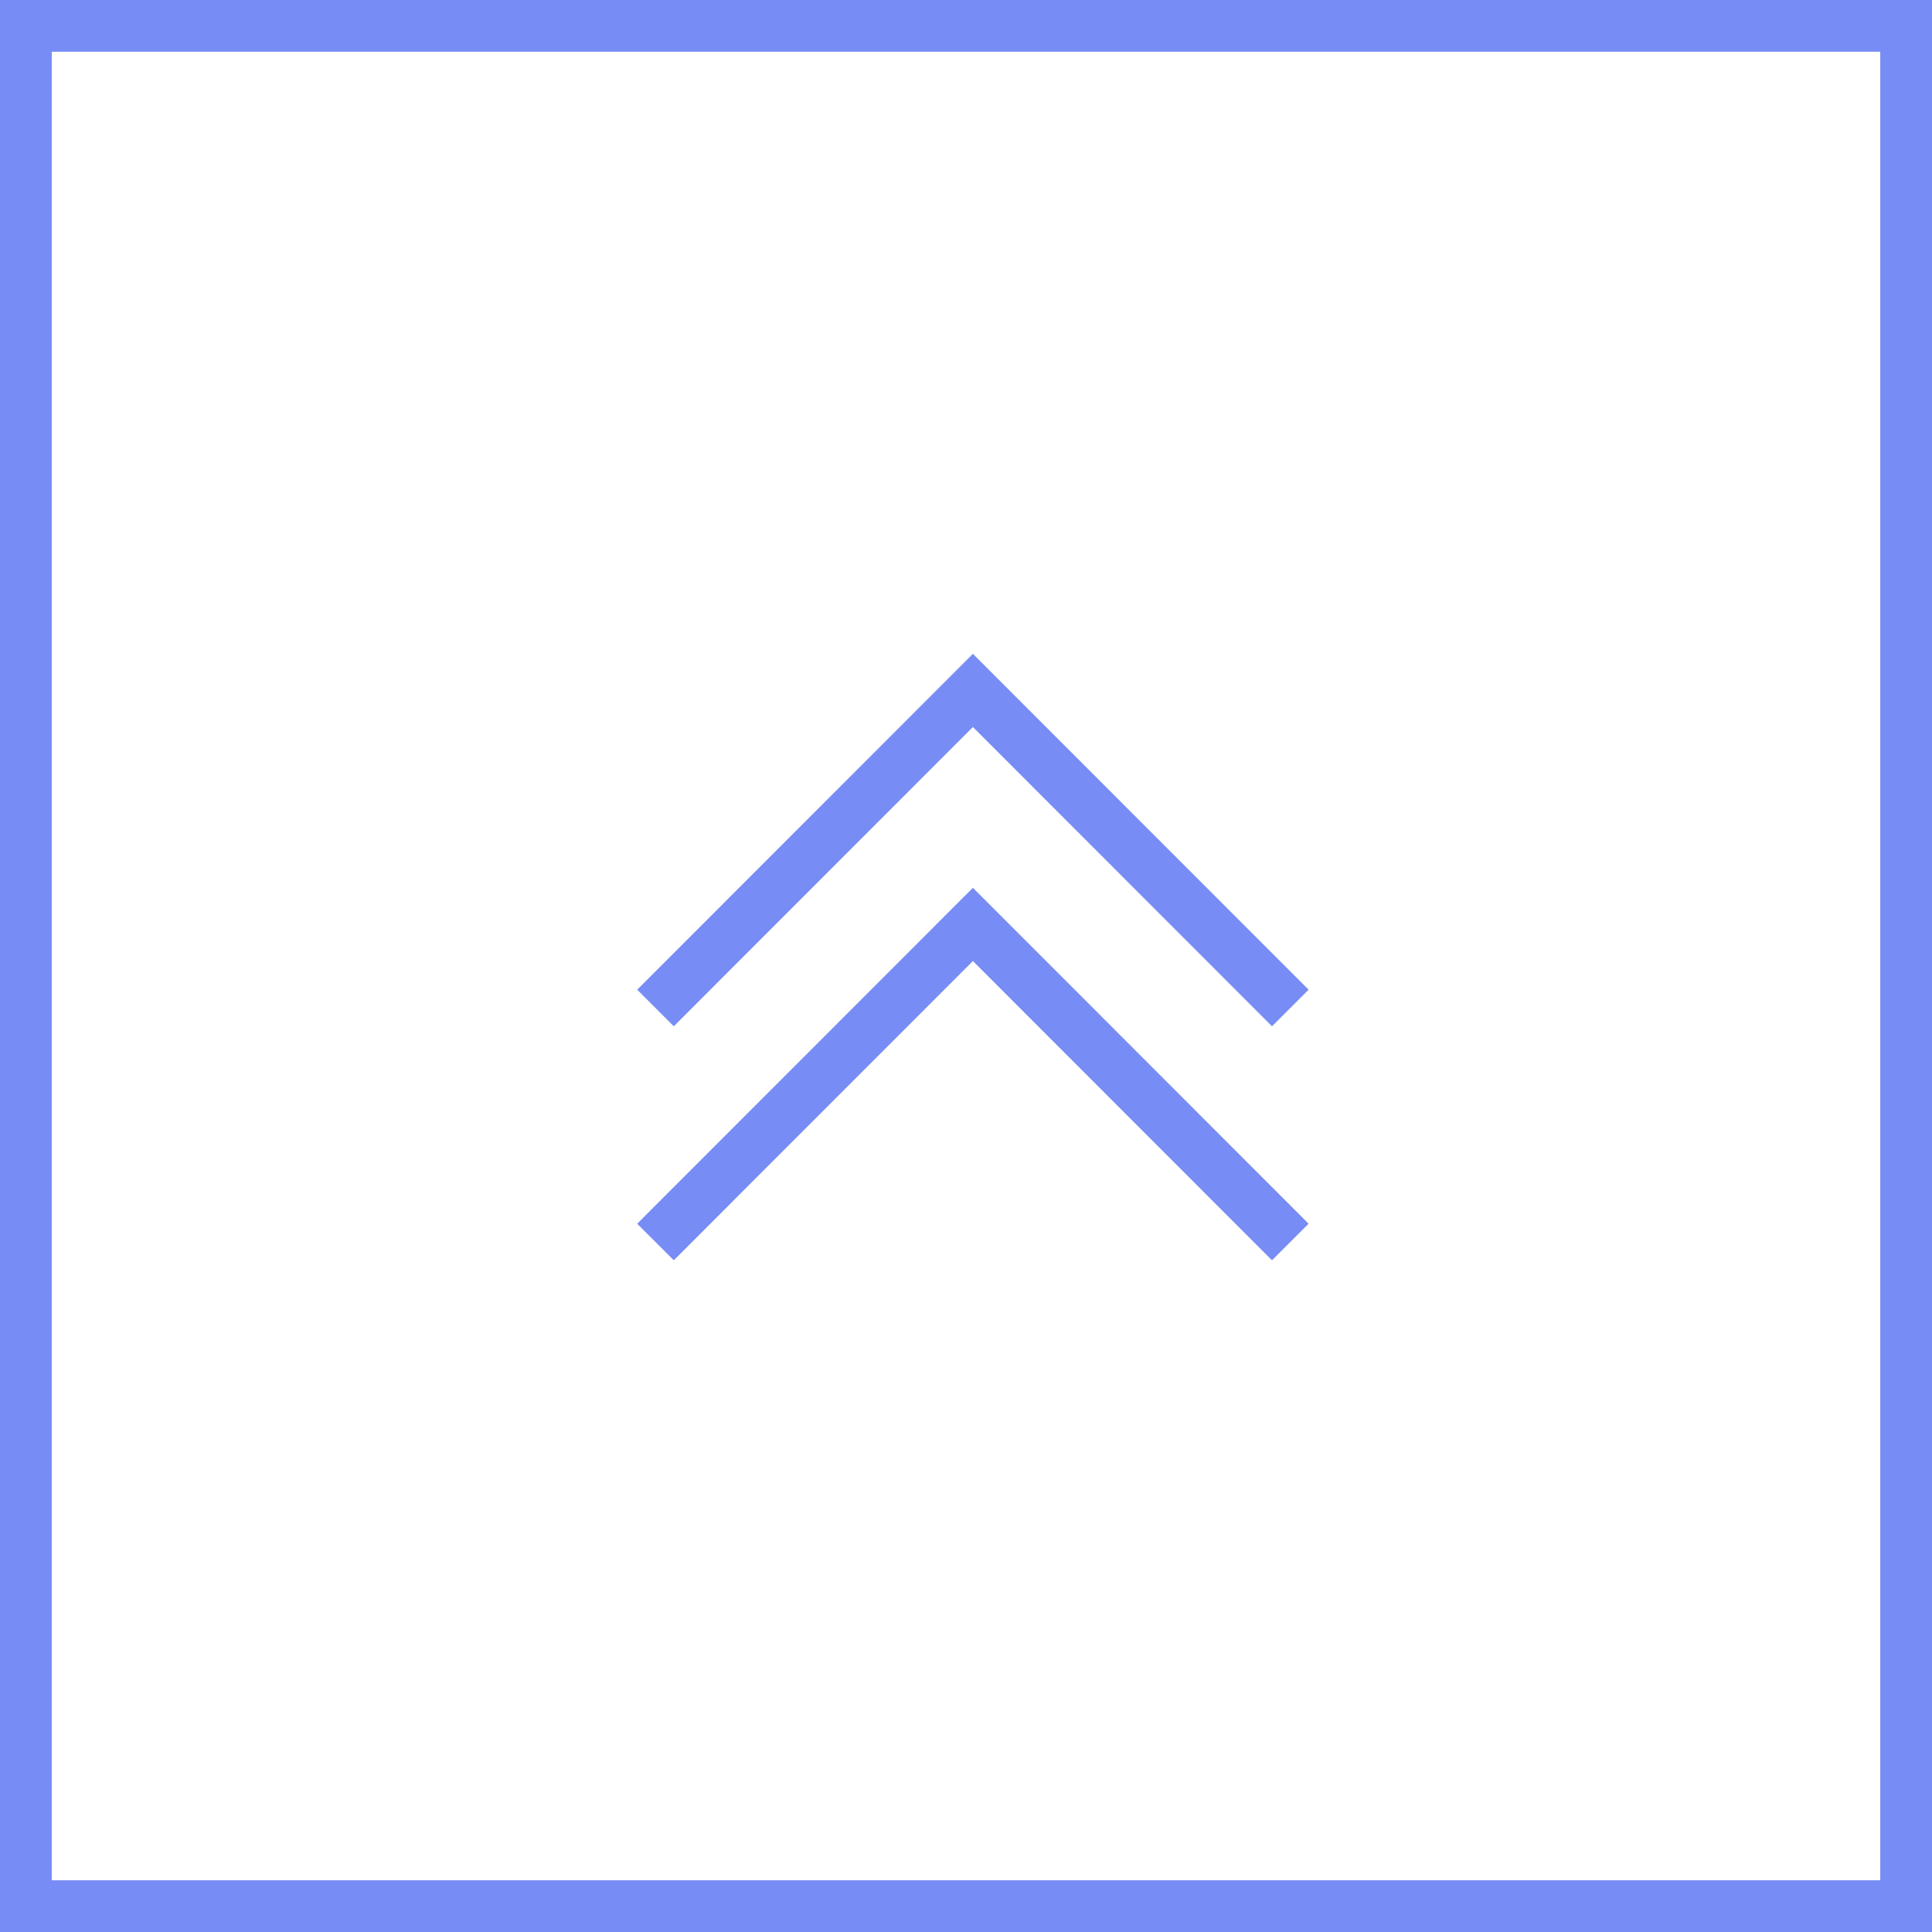 <svg xmlns="http://www.w3.org/2000/svg" width="56" height="56" viewBox="0 0 56 56">
  <g id="Group_39" data-name="Group 39" transform="translate(-3552 8889) rotate(-90)">
    <g id="Rectangle_25" data-name="Rectangle 25" transform="translate(8833 3552)" fill="none" stroke="#778cf4" stroke-width="1.5">
      <rect width="56" height="56" stroke="none"/>
      <rect x="0.75" y="0.75" width="54.5" height="54.5" fill="none"/>
    </g>
    <g id="Group_38" data-name="Group 38" transform="translate(-1.217 2.706)">
      <path id="Path_60" data-name="Path 60" d="M8854.217,3568.294l9.205,9.2-9.205,9.2" fill="none" stroke="#778cf4" stroke-width="1.5"/>
      <path id="Path_61" data-name="Path 61" d="M8854.217,3568.294l9.205,9.2-9.205,9.2" transform="translate(6.783)" fill="none" stroke="#778cf4" stroke-width="1.5"/>
    </g>
  </g>
</svg>

